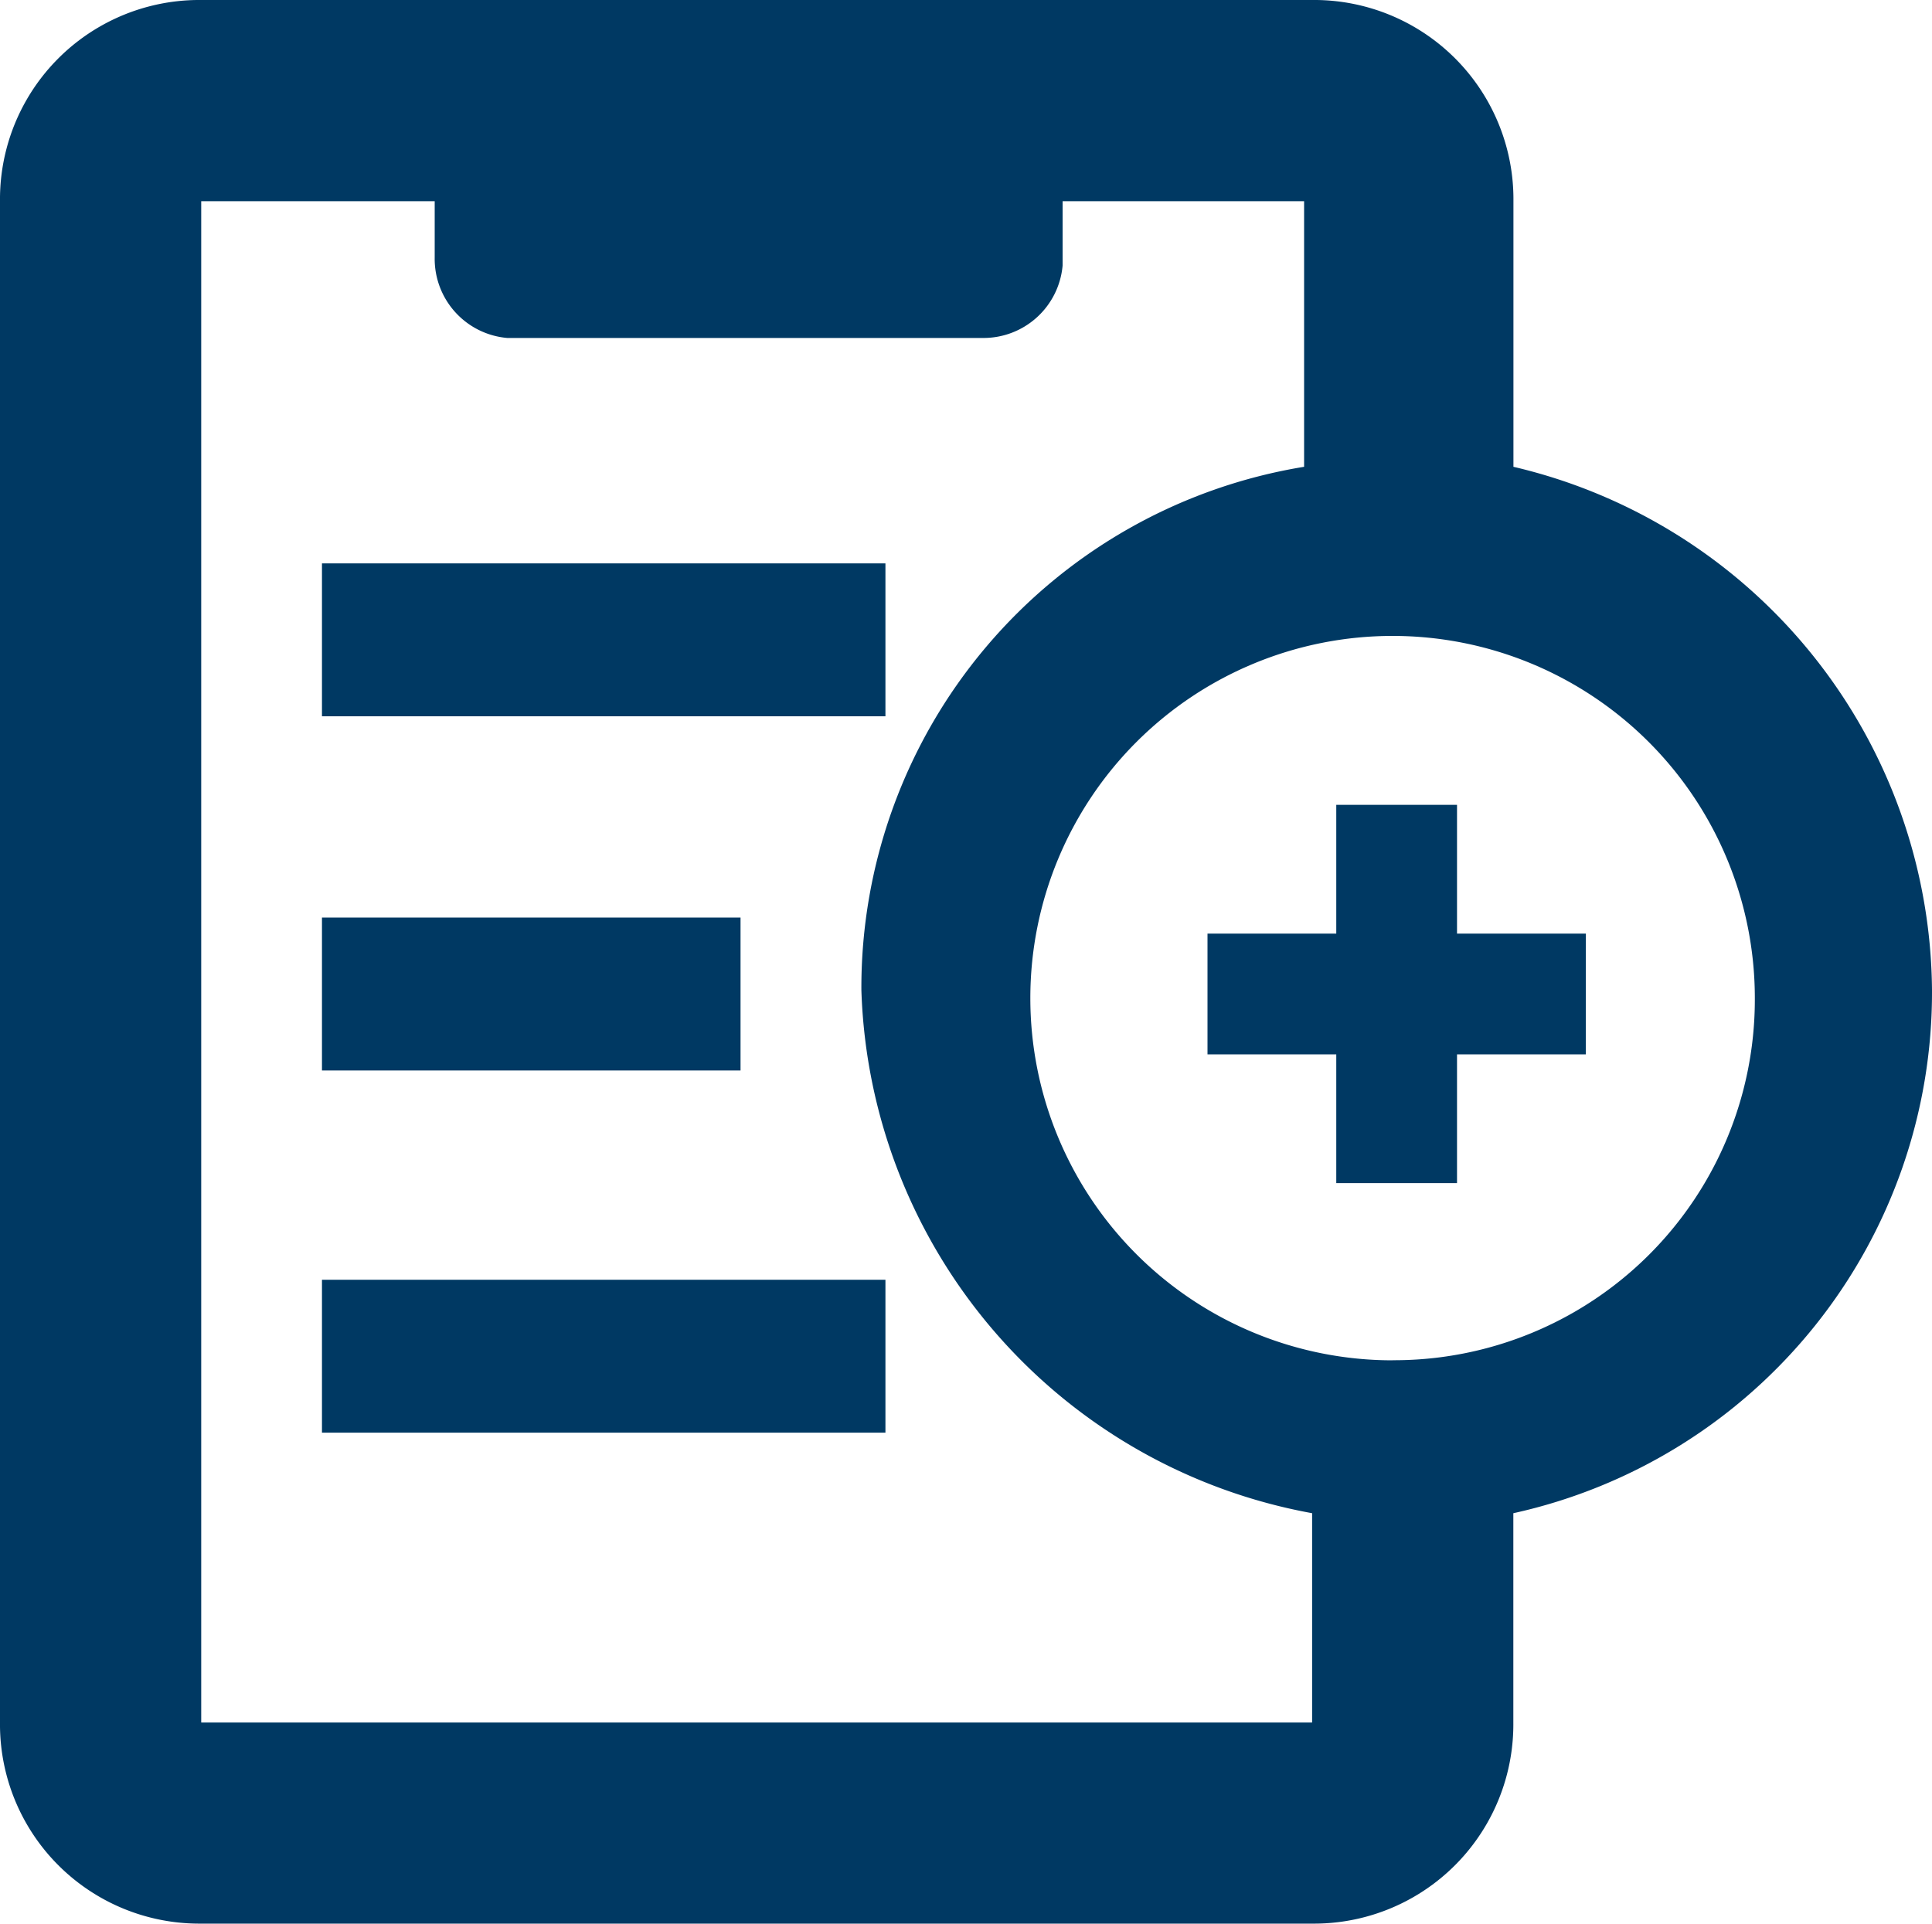<svg xmlns="http://www.w3.org/2000/svg" width="20" height="19.917" viewBox="0 0 20 19.917">
  <g id="Group_33788" data-name="Group 33788" transform="translate(-484 -316)">
    <rect id="Rectangle_7316" data-name="Rectangle 7316" width="5.833" height="1.583" transform="translate(487.333 321.833)" fill="#003963"/>
    <rect id="Rectangle_7317" data-name="Rectangle 7317" width="4.333" height="1.583" transform="translate(487.333 325.5)" fill="#003963"/>
    <rect id="Rectangle_7318" data-name="Rectangle 7318" width="5.833" height="1.583" transform="translate(487.333 329.25)" fill="#003963"/>
    <path id="Path_11847" data-name="Path 11847" d="M15.667,4.833V2.083A2.063,2.063,0,0,0,13.583,0H2.083A2.063,2.063,0,0,0,0,2.083H0v15.75a2.063,2.063,0,0,0,2.083,2.083h11.5a2.063,2.063,0,0,0,2.083-2.083h0V15.667A5.522,5.522,0,0,0,20,10.25,5.61,5.61,0,0,0,15.667,4.833ZM13.583,15.667v2.167H2.083V2.083H4.5v.583a.822.822,0,0,0,.75.833h4.917A.822.822,0,0,0,11,2.75h0V2.083h2.5v2.75A5.464,5.464,0,0,0,8.917,10.25a5.686,5.686,0,0,0,4.667,5.417Zm.833-1.583a3.75,3.75,0,1,1,3.75-3.75A3.734,3.734,0,0,1,14.417,14.083Z" transform="translate(484 316)" fill="#003963"/>
    <path id="Path_11848" data-name="Path 11848" d="M18.917,11.333H17.583V10h-1.25v1.333H15v1.25h1.333v1.333h1.25V12.583h1.333Z" transform="translate(481.5 314.333)" fill="#003963"/>
  </g>
</svg>
